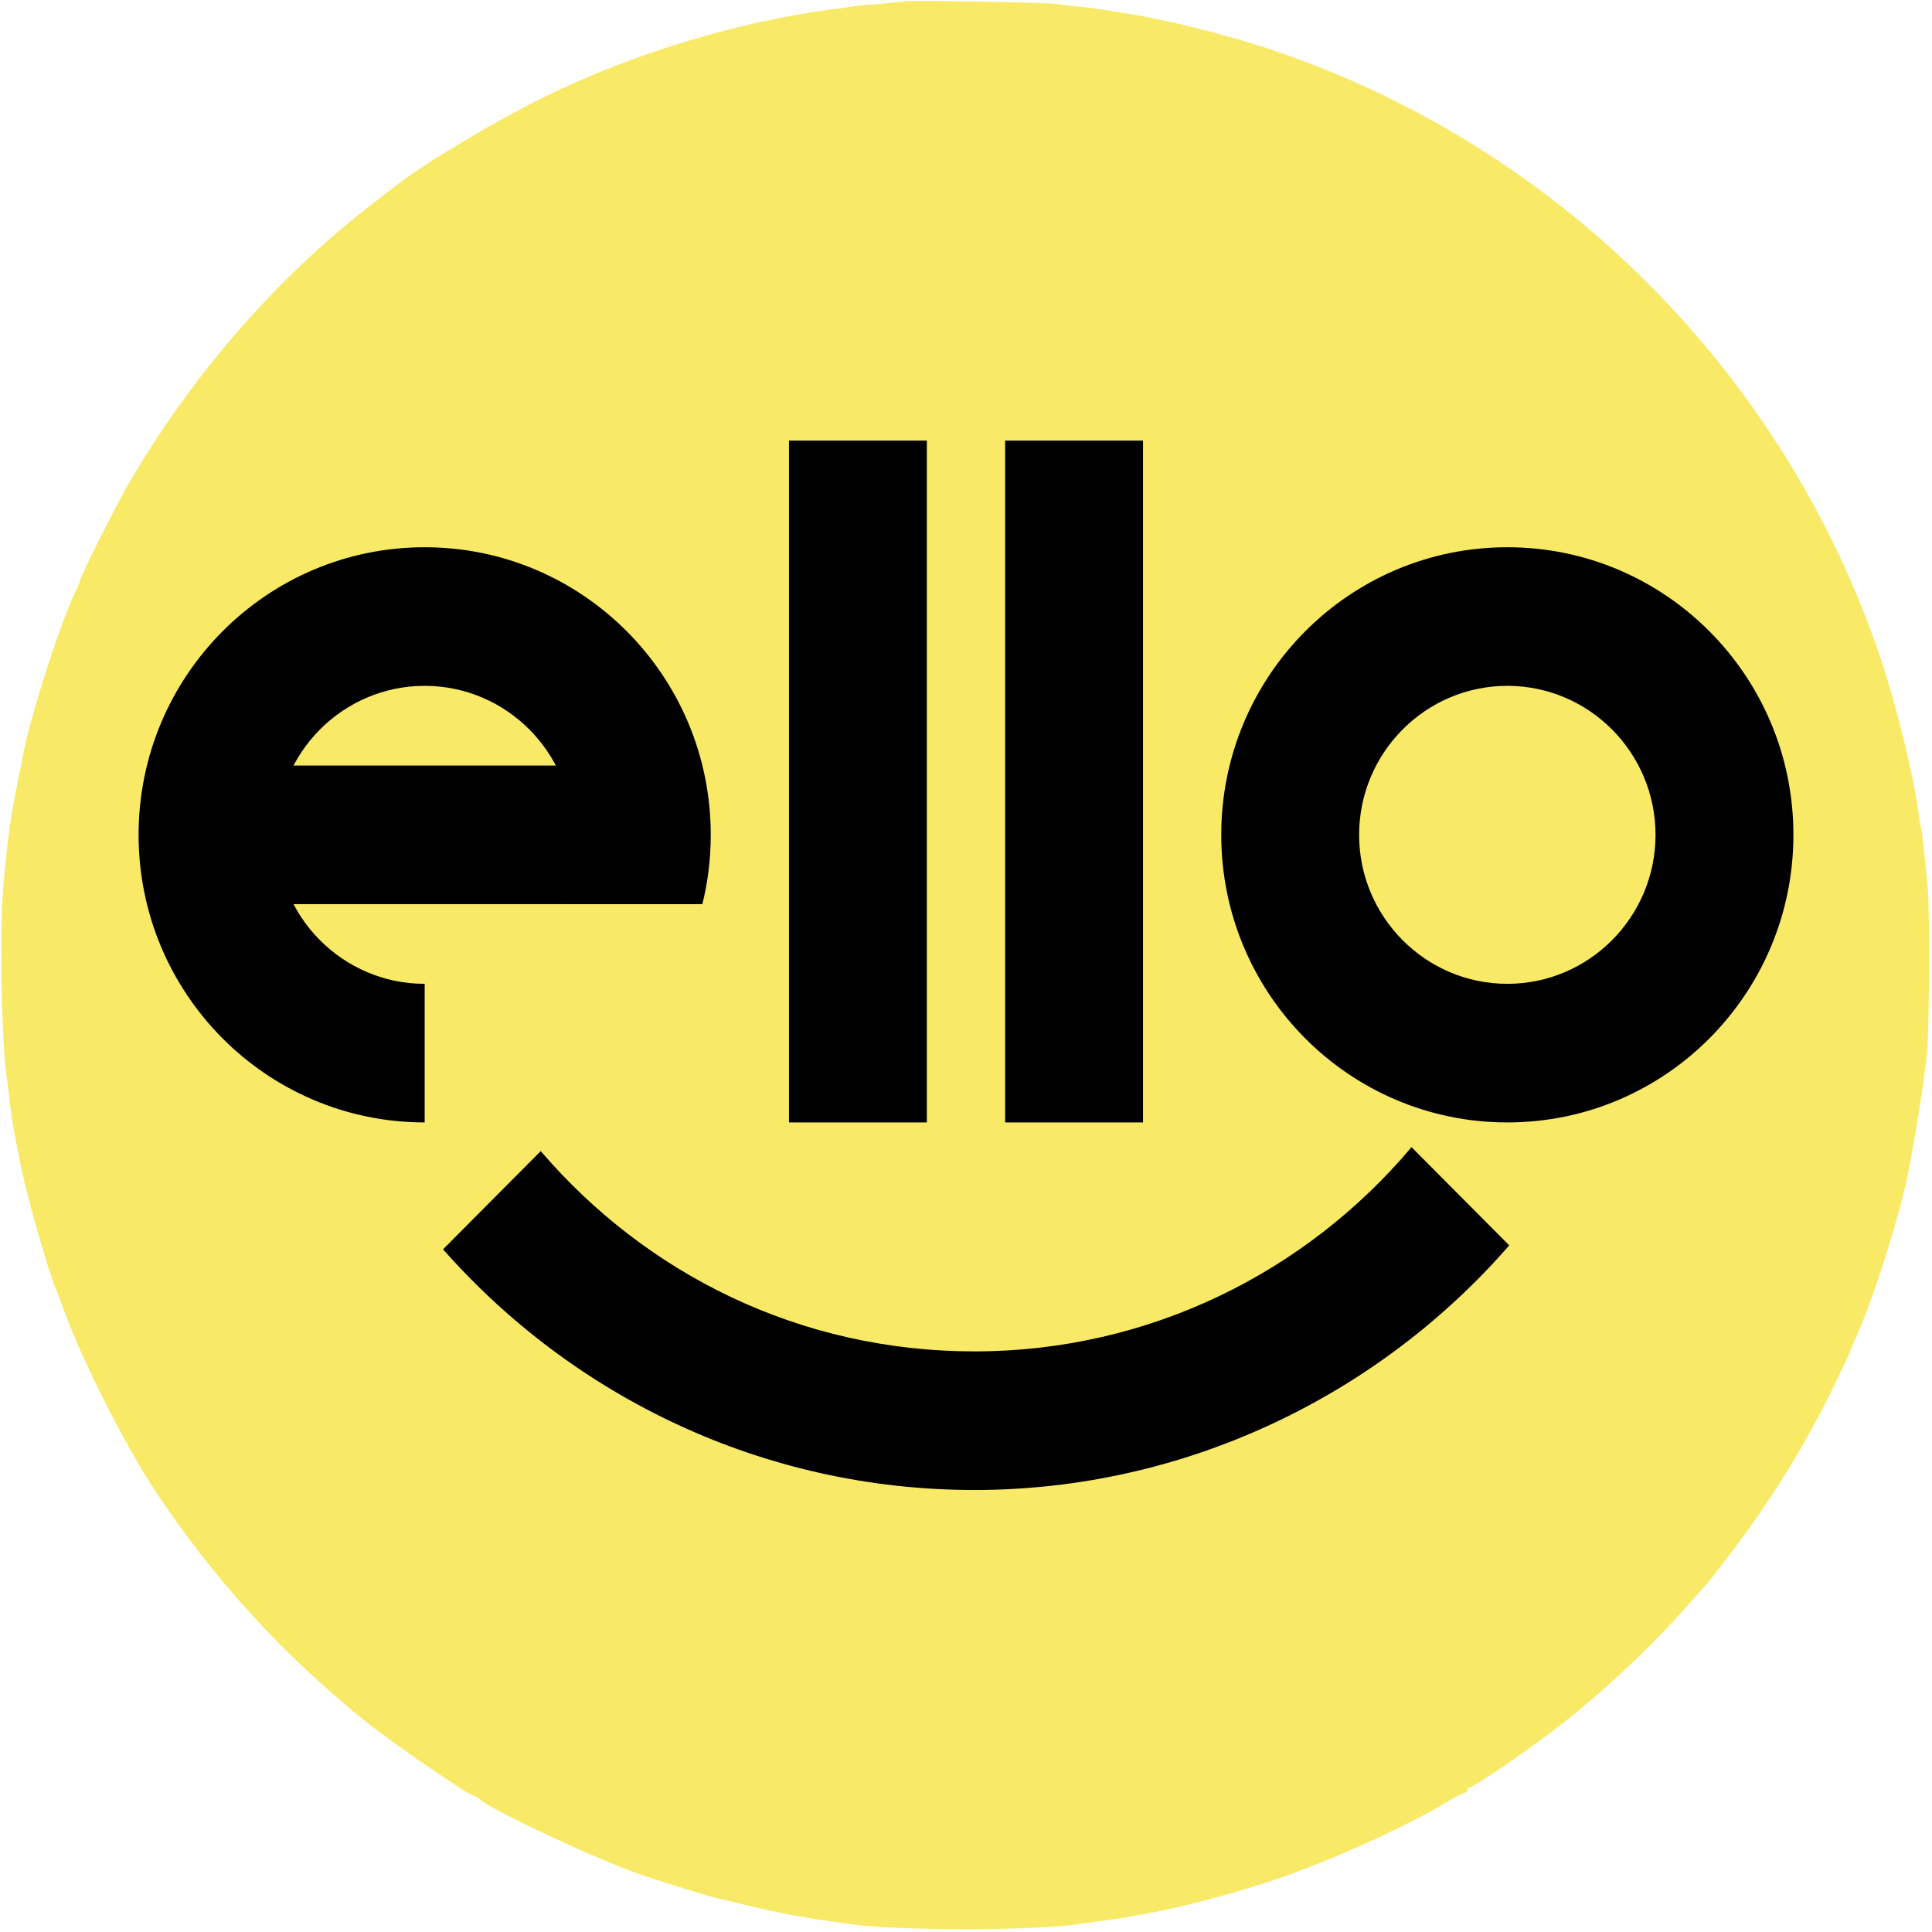<svg width="934" height="934" viewBox="0 0 934 934" fill="none" xmlns="http://www.w3.org/2000/svg">
<path d="M437.067 0.667C436.933 0.8 431.467 1.333 425.2 1.867C418.933 2.4 412.533 2.933 411.2 3.2C409.867 3.467 405.733 4.133 402 4.533C357.333 10.4 306.667 25.6 264.667 46.133C240.667 57.733 204.933 79.067 190.667 90.267C189.6 91.067 183.867 95.6 178 100.133C132.4 135.6 91.333 183.2 61.333 235.333C55.067 246.4 38.667 278.933 38.667 280.667C38.667 281.067 37.467 283.867 36 287.067C28.4 303.467 15.067 345.067 11.2 364.667C10.933 366.133 9.867 371.867 8.667 377.333C4.8 396.933 3.867 404 1.733 426.667C-0.267 448.667 0.667 505.6 3.333 521.467C3.6 523.2 4.133 527.6 4.533 531.333C5.733 541.733 7.467 551.6 11.333 569.333C14.133 582.133 23.467 614.533 26.533 622C27.2 623.467 29.867 630.667 32.667 638C41.2 660.667 61.067 699.467 74.533 720C102.933 763.067 137.067 800.4 177.333 832.667C189.6 842.533 226.667 868 228.8 868C229.333 868 230.8 868.8 231.867 869.867C238.133 875.333 286.933 898.133 308.667 905.867C319.2 909.467 343.467 917.067 347.467 917.867C348.8 918.133 355.067 919.6 361.333 921.2C375.867 924.667 388 926.933 401.2 928.8C404.533 929.2 408.8 929.867 410.667 930.133C432.267 933.467 501.733 933.467 522.8 930C524.533 929.733 529.067 929.067 532.667 928.667C542.133 927.333 544.267 926.933 548 926.267C549.867 925.867 553.733 925.2 556.667 924.667C572 921.867 598.533 914.8 617.333 908.4C642.4 899.867 680.4 882.8 699.2 871.333C703.467 868.8 707.467 866.667 708.133 866.667C708.8 866.667 709.333 866 709.333 865.333C709.333 864.533 710 864 710.667 864C712.667 864 740 845.2 754.667 833.733C774.933 818 797.867 796.4 814.667 777.467C819.467 772 824 766.933 824.8 766.133C825.6 765.333 831.2 758 837.333 750C857.333 723.733 874.267 696 888.4 666.267C891.867 659.2 894.667 653.067 894.667 652.667C894.667 652.4 896.133 648.933 897.867 645.067C905.467 628.133 918 588.933 922.133 568.667C924.4 557.867 929.333 528.533 930 522C930.533 517.6 931.2 512.533 931.467 510.667C932.667 504.4 932.933 440.667 932 430C930 409.067 929.2 402 928.667 400C928.4 398.933 927.733 395.333 927.333 392C925.067 374.8 916.667 340.8 909.2 318.4C862.8 180.267 753.467 70.8 615.333 24.267C592.933 16.667 559.333 8.4 541.333 6C538.8 5.6 535.2 5.067 533.333 4.667C531.6 4.4 526.4 3.733 521.867 3.2C517.467 2.8 512 2.133 509.867 1.867C505.467 1.2 437.867 -3.23637e-05 437.067 0.667Z" fill="#F8EA67"/>
<path d="M728.698 331.563C768.206 331.563 800.347 363.875 800.347 403.591C800.347 443.308 768.206 475.62 728.698 475.62C689.191 475.62 657.048 443.308 657.048 403.591C657.048 363.875 689.191 331.563 728.698 331.563ZM728.698 264.559C652.315 264.559 590.397 326.805 590.397 403.591C590.397 480.378 652.315 542.623 728.698 542.623C805.08 542.623 867 480.378 867 403.591C867 326.805 805.08 264.559 728.698 264.559Z" fill="black"/>
<path d="M336.439 370.09H115.972V437.093H336.439V370.09Z" fill="black"/>
<path d="M272.752 427.864V437.093H339.554C342.203 426.356 343.603 415.149 343.603 403.591C343.603 326.805 281.684 264.559 205.302 264.559C128.919 264.559 67 326.805 67 403.591C67 480.378 128.919 542.623 205.302 542.623V475.62C165.794 475.62 133.651 443.308 133.651 403.591C133.651 363.875 165.794 331.563 205.302 331.563C244.809 331.563 276.952 363.875 276.952 403.591C276.952 412.101 275.469 420.275 272.752 427.864Z" fill="black"/>
<path d="M448.079 213H381.428V542.623H448.079V213Z" fill="black"/>
<path d="M552.573 213H485.92V542.623H552.573V213Z" fill="black"/>
<path d="M682.374 554.584C631.554 614.936 555.688 653.313 471.056 653.313C386.427 653.313 312.21 615.741 261.405 556.493L214.183 603.966C277.151 675.29 368.963 720.317 471.056 720.317C573.15 720.317 666.612 674.486 729.614 602.056L682.374 554.567V554.584Z" fill="black"/>
</svg>
